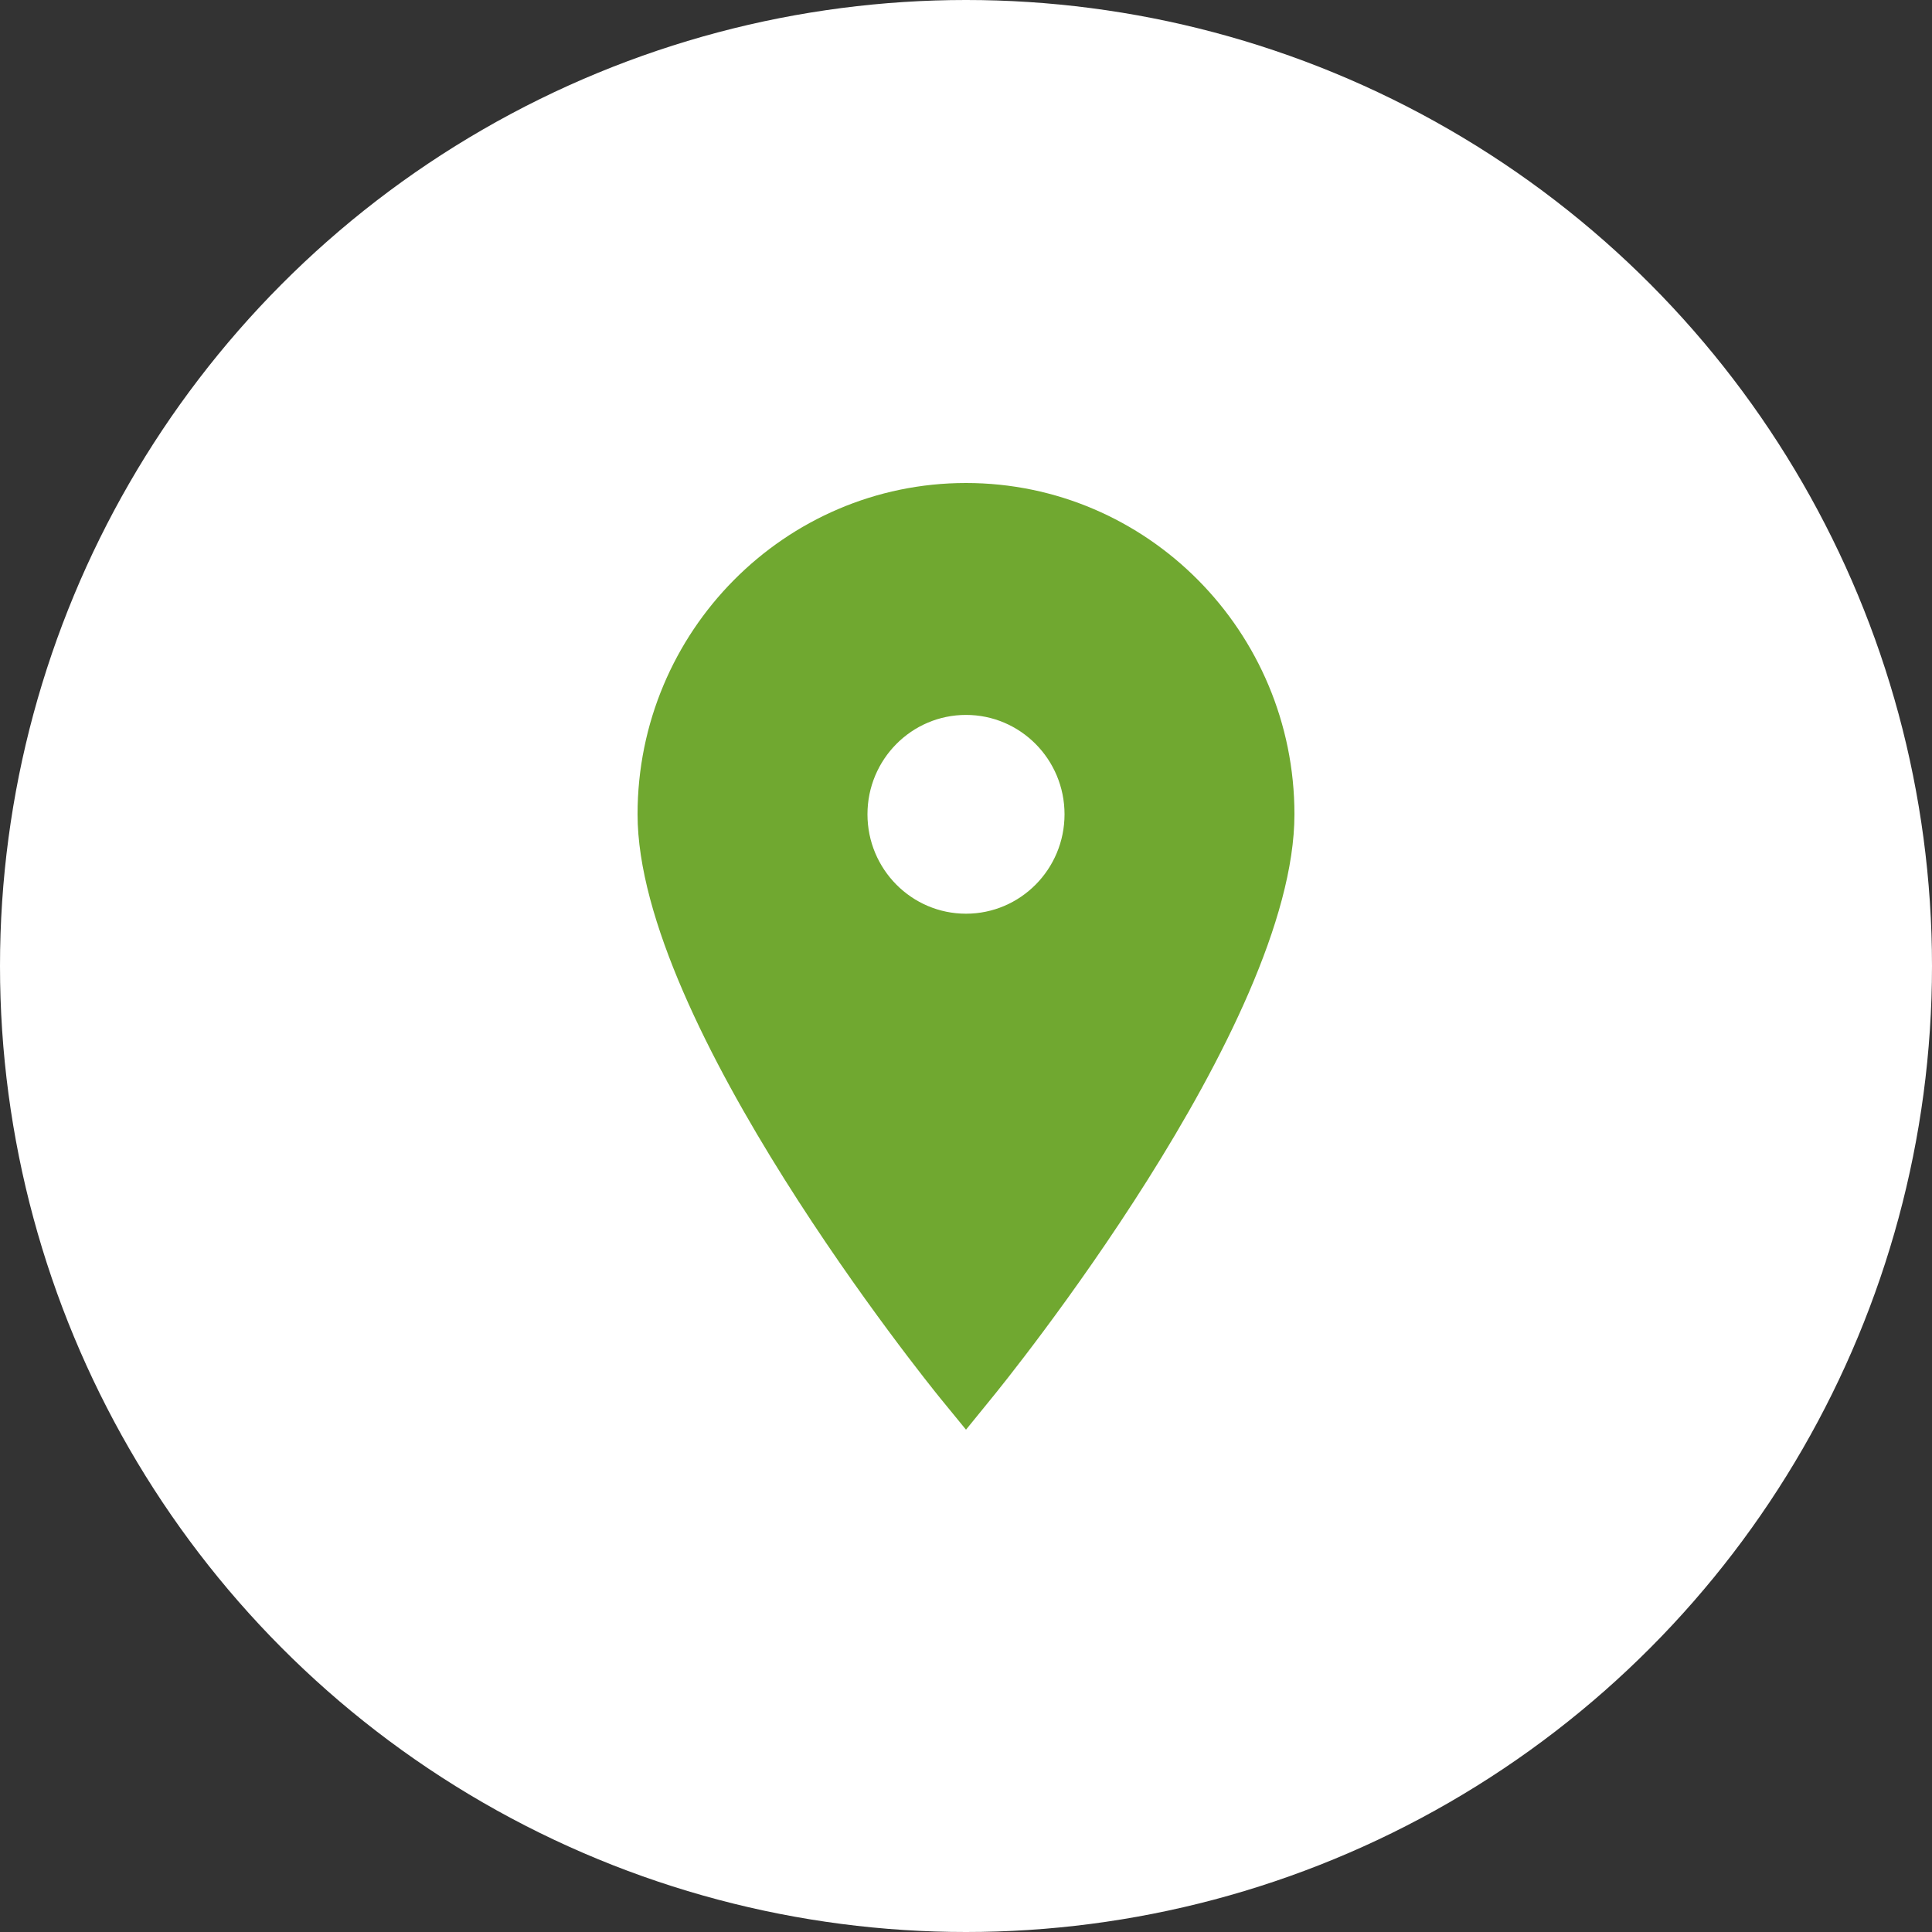 <?xml version="1.0" encoding="UTF-8"?> <svg xmlns="http://www.w3.org/2000/svg" width="100" height="100" viewBox="0 0 100 100" fill="none"><rect x="0" y="0" width="100" height="100" fill="#333333" stroke="none"/> <circle cx="50" cy="50" r="50" fill="white"></circle> <path d="M50 25C40.623 25 33 32.69 33 42.148C33 52.967 48.041 71.602 48.685 72.392L50 74L51.308 72.392C51.952 71.609 67 53.08 67 42.148C67 32.69 59.377 25 50 25ZM50 37.004C52.816 37.004 55.1 39.308 55.1 42.148C55.1 44.989 52.816 47.293 50 47.293C47.184 47.293 44.9 44.989 44.9 42.148C44.9 39.308 47.184 37.004 50 37.004Z" fill="#70A830"></path> </svg> 